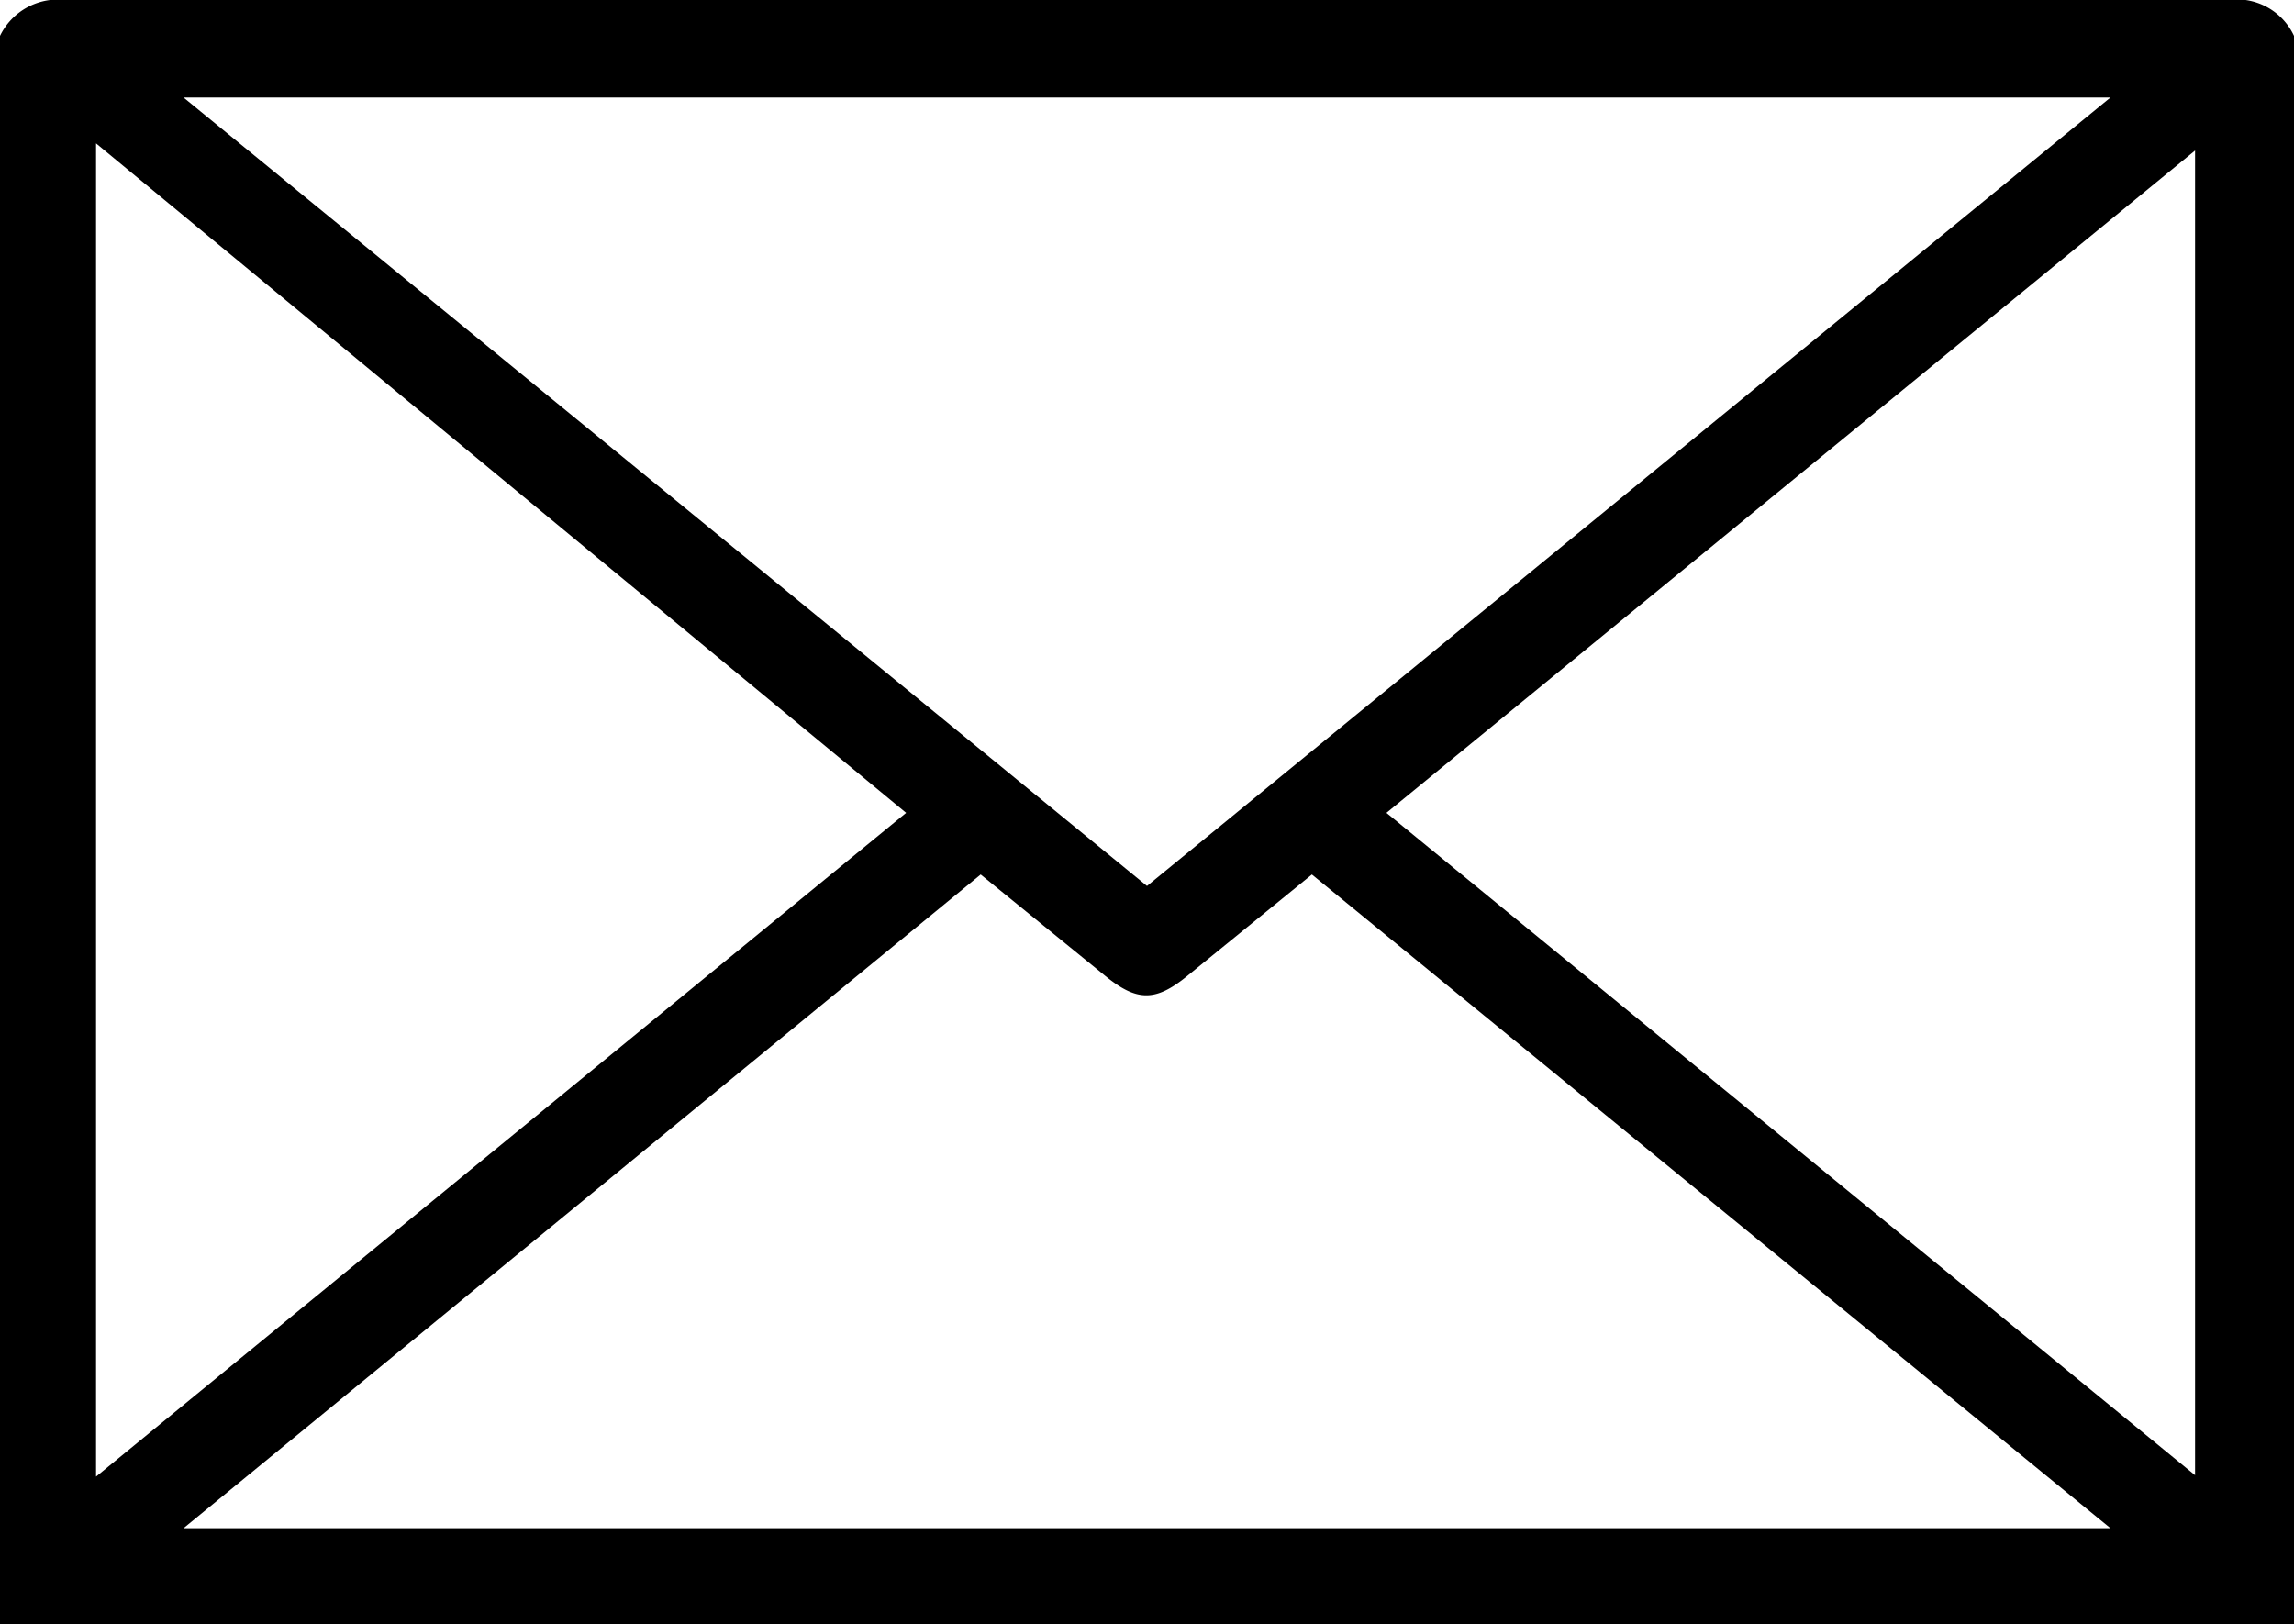 <?xml version="1.0" encoding="UTF-8"?> <svg xmlns="http://www.w3.org/2000/svg" id="Слой_1" data-name="Слой 1" viewBox="0 0 16 11.33"><title>mail</title><g id="ahoZ3K.tif"><path d="M16,.25V11.33H0V.25A.45.45,0,0,1,.46,0H15.54A.44.44,0,0,1,16,.25ZM8,6.18,14.72.68H1.28ZM1.28,10.66H14.72L9.15,6.1l-.86.7c-.23.19-.36.19-.59,0l-.86-.7Zm-.61-.36L6.32,5.67.67,1Zm9-4.63,5.64,4.62V1.05Z"></path></g></svg> 